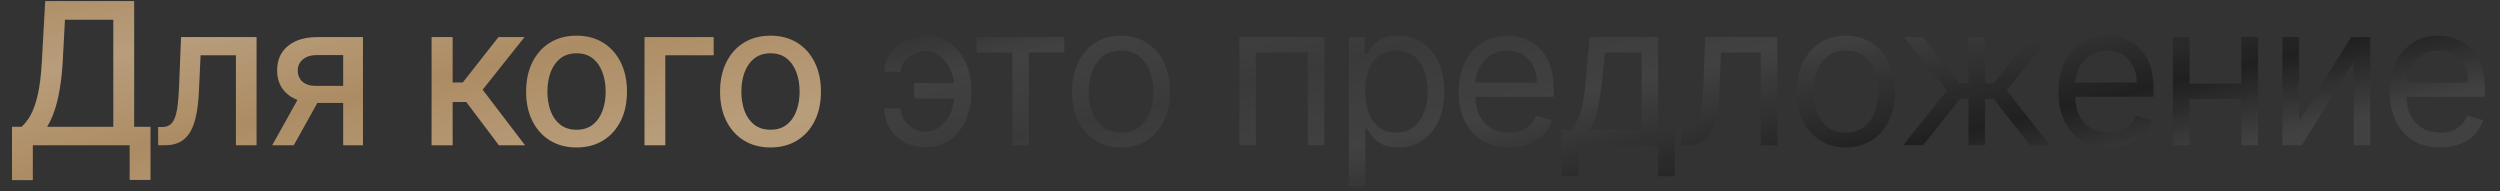 <?xml version="1.0" encoding="UTF-8"?> <svg xmlns="http://www.w3.org/2000/svg" width="353" height="27" viewBox="0 0 353 27" fill="none"><rect x="0" y="0" width="353" height="27" fill="#333333" stroke="none"/><path d="M1.692 25.432V17.905H3.034C3.492 17.52 3.919 16.973 4.317 16.264C4.715 15.555 5.053 14.597 5.331 13.39C5.61 12.184 5.802 10.636 5.908 8.747L6.385 0.146H18.943V17.905H21.25V25.402H18.307V20.51H4.635V25.432H1.692ZM6.654 17.905H16V2.791H9.169L8.851 8.747C8.765 10.185 8.622 11.478 8.424 12.625C8.231 13.772 7.983 14.786 7.678 15.667C7.379 16.542 7.038 17.288 6.654 17.905ZM22.334 20.51L22.324 17.934H22.871C23.295 17.934 23.65 17.845 23.935 17.666C24.227 17.48 24.465 17.169 24.651 16.731C24.837 16.294 24.979 15.691 25.078 14.922C25.178 14.146 25.251 13.172 25.297 11.998L25.566 5.237H36.225V20.51H33.312V7.802H28.32L28.081 12.993C28.022 14.252 27.892 15.353 27.694 16.294C27.501 17.235 27.22 18.021 26.848 18.65C26.477 19.273 26 19.741 25.417 20.052C24.833 20.357 24.124 20.51 23.289 20.51H22.334ZM48.458 20.51V7.773H44.798C43.93 7.773 43.254 7.975 42.77 8.379C42.286 8.783 42.044 9.314 42.044 9.97C42.044 10.62 42.266 11.143 42.711 11.541C43.161 11.932 43.791 12.128 44.6 12.128H49.323V14.534H44.6C43.473 14.534 42.498 14.348 41.676 13.977C40.861 13.599 40.231 13.066 39.787 12.376C39.35 11.687 39.131 10.871 39.131 9.93C39.131 8.969 39.356 8.14 39.807 7.444C40.264 6.742 40.917 6.198 41.766 5.814C42.621 5.429 43.632 5.237 44.798 5.237H51.252V20.51H48.458ZM38.435 20.51L42.74 12.794H45.783L41.477 20.51H38.435ZM60.939 20.51V5.237H63.912V11.64H65.344L70.385 5.237H74.064L68.148 12.665L74.134 20.51H70.445L65.841 14.405H63.912V20.51H60.939ZM81.407 20.818C79.976 20.818 78.726 20.49 77.659 19.834C76.592 19.177 75.763 18.259 75.173 17.079C74.583 15.899 74.288 14.521 74.288 12.943C74.288 11.359 74.583 9.973 75.173 8.787C75.763 7.6 76.592 6.679 77.659 6.023C78.726 5.366 79.976 5.038 81.407 5.038C82.839 5.038 84.089 5.366 85.156 6.023C86.223 6.679 87.052 7.6 87.642 8.787C88.232 9.973 88.527 11.359 88.527 12.943C88.527 14.521 88.232 15.899 87.642 17.079C87.052 18.259 86.223 19.177 85.156 19.834C84.089 20.49 82.839 20.818 81.407 20.818ZM81.417 18.322C82.345 18.322 83.114 18.077 83.724 17.587C84.334 17.096 84.785 16.443 85.076 15.628C85.375 14.812 85.524 13.914 85.524 12.933C85.524 11.959 85.375 11.064 85.076 10.248C84.785 9.426 84.334 8.767 83.724 8.27C83.114 7.773 82.345 7.524 81.417 7.524C80.483 7.524 79.707 7.773 79.091 8.27C78.481 8.767 78.027 9.426 77.728 10.248C77.437 11.064 77.291 11.959 77.291 12.933C77.291 13.914 77.437 14.812 77.728 15.628C78.027 16.443 78.481 17.096 79.091 17.587C79.707 18.077 80.483 18.322 81.417 18.322ZM100.77 5.237V7.802H93.939V20.51H91.005V5.237H100.77ZM108.794 20.818C107.362 20.818 106.113 20.49 105.045 19.834C103.978 19.177 103.149 18.259 102.559 17.079C101.97 15.899 101.675 14.521 101.675 12.943C101.675 11.359 101.97 9.973 102.559 8.787C103.149 7.6 103.978 6.679 105.045 6.023C106.113 5.366 107.362 5.038 108.794 5.038C110.226 5.038 111.475 5.366 112.542 6.023C113.61 6.679 114.438 7.6 115.028 8.787C115.618 9.973 115.913 11.359 115.913 12.943C115.913 14.521 115.618 15.899 115.028 17.079C114.438 18.259 113.61 19.177 112.542 19.834C111.475 20.49 110.226 20.818 108.794 20.818ZM108.804 18.322C109.732 18.322 110.501 18.077 111.111 17.587C111.72 17.096 112.171 16.443 112.463 15.628C112.761 14.812 112.91 13.914 112.91 12.933C112.91 11.959 112.761 11.064 112.463 10.248C112.171 9.426 111.72 8.767 111.111 8.27C110.501 7.773 109.732 7.524 108.804 7.524C107.869 7.524 107.094 7.773 106.477 8.27C105.867 8.767 105.413 9.426 105.115 10.248C104.823 11.064 104.677 11.959 104.677 12.933C104.677 13.914 104.823 14.812 105.115 15.628C105.413 16.443 105.867 17.096 106.477 17.587C107.094 18.077 107.869 18.322 108.804 18.322Z" fill="#AC8C64"></path><path d="M1.692 25.432V17.905H3.034C3.492 17.52 3.919 16.973 4.317 16.264C4.715 15.555 5.053 14.597 5.331 13.39C5.61 12.184 5.802 10.636 5.908 8.747L6.385 0.146H18.943V17.905H21.25V25.402H18.307V20.51H4.635V25.432H1.692ZM6.654 17.905H16V2.791H9.169L8.851 8.747C8.765 10.185 8.622 11.478 8.424 12.625C8.231 13.772 7.983 14.786 7.678 15.667C7.379 16.542 7.038 17.288 6.654 17.905ZM22.334 20.51L22.324 17.934H22.871C23.295 17.934 23.65 17.845 23.935 17.666C24.227 17.48 24.465 17.169 24.651 16.731C24.837 16.294 24.979 15.691 25.078 14.922C25.178 14.146 25.251 13.172 25.297 11.998L25.566 5.237H36.225V20.51H33.312V7.802H28.32L28.081 12.993C28.022 14.252 27.892 15.353 27.694 16.294C27.501 17.235 27.22 18.021 26.848 18.65C26.477 19.273 26 19.741 25.417 20.052C24.833 20.357 24.124 20.51 23.289 20.51H22.334ZM48.458 20.51V7.773H44.798C43.93 7.773 43.254 7.975 42.77 8.379C42.286 8.783 42.044 9.314 42.044 9.97C42.044 10.62 42.266 11.143 42.711 11.541C43.161 11.932 43.791 12.128 44.6 12.128H49.323V14.534H44.6C43.473 14.534 42.498 14.348 41.676 13.977C40.861 13.599 40.231 13.066 39.787 12.376C39.35 11.687 39.131 10.871 39.131 9.93C39.131 8.969 39.356 8.14 39.807 7.444C40.264 6.742 40.917 6.198 41.766 5.814C42.621 5.429 43.632 5.237 44.798 5.237H51.252V20.51H48.458ZM38.435 20.51L42.74 12.794H45.783L41.477 20.51H38.435ZM60.939 20.51V5.237H63.912V11.64H65.344L70.385 5.237H74.064L68.148 12.665L74.134 20.51H70.445L65.841 14.405H63.912V20.51H60.939ZM81.407 20.818C79.976 20.818 78.726 20.49 77.659 19.834C76.592 19.177 75.763 18.259 75.173 17.079C74.583 15.899 74.288 14.521 74.288 12.943C74.288 11.359 74.583 9.973 75.173 8.787C75.763 7.6 76.592 6.679 77.659 6.023C78.726 5.366 79.976 5.038 81.407 5.038C82.839 5.038 84.089 5.366 85.156 6.023C86.223 6.679 87.052 7.6 87.642 8.787C88.232 9.973 88.527 11.359 88.527 12.943C88.527 14.521 88.232 15.899 87.642 17.079C87.052 18.259 86.223 19.177 85.156 19.834C84.089 20.49 82.839 20.818 81.407 20.818ZM81.417 18.322C82.345 18.322 83.114 18.077 83.724 17.587C84.334 17.096 84.785 16.443 85.076 15.628C85.375 14.812 85.524 13.914 85.524 12.933C85.524 11.959 85.375 11.064 85.076 10.248C84.785 9.426 84.334 8.767 83.724 8.27C83.114 7.773 82.345 7.524 81.417 7.524C80.483 7.524 79.707 7.773 79.091 8.27C78.481 8.767 78.027 9.426 77.728 10.248C77.437 11.064 77.291 11.959 77.291 12.933C77.291 13.914 77.437 14.812 77.728 15.628C78.027 16.443 78.481 17.096 79.091 17.587C79.707 18.077 80.483 18.322 81.417 18.322ZM100.77 5.237V7.802H93.939V20.51H91.005V5.237H100.77ZM108.794 20.818C107.362 20.818 106.113 20.49 105.045 19.834C103.978 19.177 103.149 18.259 102.559 17.079C101.97 15.899 101.675 14.521 101.675 12.943C101.675 11.359 101.97 9.973 102.559 8.787C103.149 7.6 103.978 6.679 105.045 6.023C106.113 5.366 107.362 5.038 108.794 5.038C110.226 5.038 111.475 5.366 112.542 6.023C113.61 6.679 114.438 7.6 115.028 8.787C115.618 9.973 115.913 11.359 115.913 12.943C115.913 14.521 115.618 15.899 115.028 17.079C114.438 18.259 113.61 19.177 112.542 19.834C111.475 20.49 110.226 20.818 108.794 20.818ZM108.804 18.322C109.732 18.322 110.501 18.077 111.111 17.587C111.72 17.096 112.171 16.443 112.463 15.628C112.761 14.812 112.91 13.914 112.91 12.933C112.91 11.959 112.761 11.064 112.463 10.248C112.171 9.426 111.72 8.767 111.111 8.27C110.501 7.773 109.732 7.524 108.804 7.524C107.869 7.524 107.094 7.773 106.477 8.27C105.867 8.767 105.413 9.426 105.115 10.248C104.823 11.064 104.677 11.959 104.677 12.933C104.677 13.914 104.823 14.812 105.115 15.628C105.413 16.443 105.867 17.096 106.477 17.587C107.094 18.077 107.869 18.322 108.804 18.322Z" fill="url(#paint0_linear_2017_91)" fill-opacity="0.15"></path><path d="M130.627 7.226C130.097 7.232 129.563 7.368 129.026 7.633C128.496 7.899 128.052 8.25 127.694 8.687C127.342 9.118 127.167 9.599 127.167 10.129H124.86C124.86 9.466 125.019 8.83 125.337 8.22C125.655 7.61 126.083 7.067 126.62 6.589C127.163 6.112 127.78 5.734 128.469 5.456C129.165 5.177 129.885 5.038 130.627 5.038C132.019 5.038 133.199 5.389 134.167 6.092C135.141 6.795 135.88 7.723 136.384 8.876C136.895 10.03 137.15 11.283 137.15 12.635V13.192C137.15 14.537 136.895 15.79 136.384 16.95C135.88 18.104 135.141 19.032 134.167 19.734C133.199 20.437 132.019 20.788 130.627 20.788C129.513 20.788 128.522 20.543 127.654 20.052C126.786 19.555 126.103 18.892 125.606 18.064C125.109 17.235 124.86 16.314 124.86 15.3H127.167C127.167 15.876 127.329 16.416 127.654 16.92C127.985 17.417 128.413 17.822 128.937 18.133C129.467 18.438 130.03 18.594 130.627 18.601C131.515 18.594 132.271 18.316 132.894 17.765C133.517 17.215 133.991 16.526 134.316 15.697C134.641 14.869 134.803 14.033 134.803 13.192V12.635C134.803 11.773 134.641 10.931 134.316 10.109C133.998 9.281 133.527 8.595 132.904 8.051C132.288 7.507 131.529 7.232 130.627 7.226ZM135.758 11.72V13.908H129.076V11.72H135.758ZM137.888 7.425V5.237H150.297V7.425H145.286V20.51H142.939V7.425H137.888ZM158.292 20.828C156.913 20.828 155.703 20.5 154.663 19.844C153.628 19.187 152.82 18.269 152.236 17.089C151.66 15.909 151.371 14.531 151.371 12.953C151.371 11.362 151.66 9.973 152.236 8.787C152.82 7.6 153.628 6.679 154.663 6.023C155.703 5.366 156.913 5.038 158.292 5.038C159.671 5.038 160.877 5.366 161.911 6.023C162.952 6.679 163.761 7.6 164.337 8.787C164.921 9.973 165.212 11.362 165.212 12.953C165.212 14.531 164.921 15.909 164.337 17.089C163.761 18.269 162.952 19.187 161.911 19.844C160.877 20.5 159.671 20.828 158.292 20.828ZM158.292 18.72C159.339 18.72 160.201 18.451 160.877 17.915C161.553 17.378 162.054 16.672 162.378 15.797C162.703 14.922 162.866 13.974 162.866 12.953C162.866 11.932 162.703 10.981 162.378 10.099C162.054 9.218 161.553 8.505 160.877 7.961C160.201 7.418 159.339 7.146 158.292 7.146C157.244 7.146 156.383 7.418 155.707 7.961C155.03 8.505 154.53 9.218 154.205 10.099C153.88 10.981 153.718 11.932 153.718 12.953C153.718 13.974 153.88 14.922 154.205 15.797C154.53 16.672 155.03 17.378 155.707 17.915C156.383 18.451 157.244 18.72 158.292 18.72ZM174.989 20.51V5.237H187.001V20.51H184.654V7.425H177.336V20.51H174.989ZM190.446 26.237V5.237H192.713V7.663H192.992C193.164 7.398 193.403 7.06 193.708 6.649C194.019 6.231 194.463 5.86 195.04 5.535C195.623 5.204 196.412 5.038 197.406 5.038C198.692 5.038 199.826 5.36 200.807 6.003C201.788 6.646 202.554 7.557 203.104 8.737C203.654 9.917 203.929 11.309 203.929 12.913C203.929 14.531 203.654 15.933 203.104 17.119C202.554 18.299 201.791 19.214 200.817 19.863C199.842 20.506 198.719 20.828 197.446 20.828C196.465 20.828 195.68 20.666 195.09 20.341C194.5 20.009 194.046 19.635 193.727 19.217C193.409 18.793 193.164 18.442 192.992 18.163H192.793V26.237H190.446ZM192.753 12.873C192.753 14.027 192.922 15.044 193.26 15.926C193.598 16.801 194.092 17.487 194.742 17.984C195.391 18.475 196.187 18.72 197.128 18.72C198.109 18.72 198.928 18.462 199.584 17.944C200.247 17.421 200.744 16.718 201.075 15.836C201.414 14.948 201.583 13.96 201.583 12.873C201.583 11.8 201.417 10.832 201.085 9.97C200.761 9.102 200.267 8.416 199.604 7.912C198.948 7.401 198.122 7.146 197.128 7.146C196.173 7.146 195.371 7.388 194.722 7.872C194.072 8.349 193.582 9.019 193.25 9.88C192.919 10.736 192.753 11.733 192.753 12.873ZM213.072 20.828C211.6 20.828 210.331 20.503 209.264 19.854C208.203 19.197 207.385 18.282 206.808 17.109C206.238 15.929 205.953 14.557 205.953 12.993C205.953 11.428 206.238 10.05 206.808 8.856C207.385 7.657 208.187 6.722 209.214 6.052C210.248 5.376 211.455 5.038 212.833 5.038C213.629 5.038 214.414 5.171 215.19 5.436C215.966 5.701 216.672 6.132 217.308 6.729C217.944 7.318 218.451 8.101 218.829 9.075C219.207 10.05 219.396 11.249 219.396 12.675V13.669H207.623V11.64H217.01C217.01 10.779 216.837 10.01 216.493 9.334C216.154 8.657 215.671 8.124 215.041 7.733C214.418 7.342 213.682 7.146 212.833 7.146C211.899 7.146 211.09 7.378 210.407 7.842C209.731 8.3 209.211 8.896 208.846 9.632C208.482 10.368 208.299 11.156 208.299 11.998V13.351C208.299 14.504 208.498 15.482 208.896 16.284C209.3 17.079 209.86 17.686 210.576 18.104C211.292 18.515 212.124 18.72 213.072 18.72C213.689 18.72 214.245 18.634 214.743 18.462C215.246 18.282 215.68 18.017 216.045 17.666C216.41 17.308 216.691 16.864 216.89 16.334L219.157 16.97C218.919 17.739 218.518 18.415 217.954 18.998C217.391 19.575 216.695 20.026 215.866 20.351C215.038 20.669 214.106 20.828 213.072 20.828ZM220.495 24.885V18.322H221.768C222.079 17.997 222.348 17.646 222.573 17.268C222.798 16.89 222.994 16.443 223.16 15.926C223.332 15.402 223.478 14.766 223.597 14.017C223.716 13.261 223.823 12.35 223.915 11.283L224.432 5.237H234.137V18.322H236.483V24.885H234.137V20.51H222.841V24.885H220.495ZM224.432 18.322H231.79V7.425H226.62L226.222 11.283C226.056 12.88 225.851 14.275 225.606 15.469C225.36 16.662 224.969 17.613 224.432 18.322ZM237.406 20.51V18.322H237.963C238.42 18.322 238.801 18.233 239.106 18.054C239.411 17.868 239.656 17.547 239.842 17.089C240.034 16.625 240.18 15.982 240.28 15.16C240.386 14.332 240.462 13.278 240.508 11.998L240.787 5.237H250.968V20.51H248.622V7.425H243.014L242.775 12.873C242.722 14.126 242.61 15.23 242.437 16.184C242.271 17.132 242.016 17.928 241.672 18.571C241.333 19.214 240.883 19.698 240.319 20.023C239.756 20.347 239.05 20.51 238.201 20.51H237.406ZM260.638 20.828C259.26 20.828 258.05 20.5 257.009 19.844C255.975 19.187 255.166 18.269 254.583 17.089C254.006 15.909 253.718 14.531 253.718 12.953C253.718 11.362 254.006 9.973 254.583 8.787C255.166 7.6 255.975 6.679 257.009 6.023C258.05 5.366 259.26 5.038 260.638 5.038C262.017 5.038 263.224 5.366 264.258 6.023C265.298 6.679 266.107 7.6 266.684 8.787C267.267 9.973 267.559 11.362 267.559 12.953C267.559 14.531 267.267 15.909 266.684 17.089C266.107 18.269 265.298 19.187 264.258 19.844C263.224 20.5 262.017 20.828 260.638 20.828ZM260.638 18.72C261.686 18.72 262.547 18.451 263.224 17.915C263.9 17.378 264.4 16.672 264.725 15.797C265.05 14.922 265.212 13.974 265.212 12.953C265.212 11.932 265.05 10.981 264.725 10.099C264.4 9.218 263.9 8.505 263.224 7.961C262.547 7.418 261.686 7.146 260.638 7.146C259.591 7.146 258.729 7.418 258.053 7.961C257.377 8.505 256.877 9.218 256.552 10.099C256.227 10.981 256.065 11.932 256.065 12.953C256.065 13.974 256.227 14.922 256.552 15.797C256.877 16.672 257.377 17.378 258.053 17.915C258.729 18.451 259.591 18.72 260.638 18.72ZM268.717 20.51L274.922 12.754L268.797 5.237H271.581L276.672 11.76H277.945V5.237H280.291V11.76H281.524L286.615 5.237H289.399L283.314 12.754L289.479 20.51H286.655L281.484 13.947H280.291V20.51H277.945V13.947H276.752L271.541 20.51H268.717ZM297.767 20.828C296.295 20.828 295.026 20.503 293.958 19.854C292.898 19.197 292.079 18.282 291.502 17.109C290.932 15.929 290.647 14.557 290.647 12.993C290.647 11.428 290.932 10.05 291.502 8.856C292.079 7.657 292.881 6.722 293.909 6.052C294.943 5.376 296.149 5.038 297.528 5.038C298.323 5.038 299.109 5.171 299.885 5.436C300.66 5.701 301.366 6.132 302.002 6.729C302.639 7.318 303.146 8.101 303.524 9.075C303.902 10.05 304.09 11.249 304.09 12.675V13.669H292.318V11.64H301.704C301.704 10.779 301.532 10.01 301.187 9.334C300.849 8.657 300.365 8.124 299.735 7.733C299.112 7.342 298.376 7.146 297.528 7.146C296.593 7.146 295.785 7.378 295.102 7.842C294.426 8.3 293.905 8.896 293.541 9.632C293.176 10.368 292.994 11.156 292.994 11.998V13.351C292.994 14.504 293.193 15.482 293.59 16.284C293.995 17.079 294.555 17.686 295.271 18.104C295.987 18.515 296.819 18.72 297.767 18.72C298.383 18.72 298.94 18.634 299.437 18.462C299.941 18.282 300.375 18.017 300.74 17.666C301.104 17.308 301.386 16.864 301.585 16.334L303.852 16.97C303.613 17.739 303.212 18.415 302.649 18.998C302.085 19.575 301.389 20.026 300.561 20.351C299.732 20.669 298.801 20.828 297.767 20.828ZM317.042 11.8V13.987H308.61V11.8H317.042ZM309.167 5.237V20.51H306.82V5.237H309.167ZM318.831 5.237V20.51H316.485V5.237H318.831ZM324.624 17.049L331.981 5.237H334.686V20.51H332.339V8.697L325.021 20.51H322.277V5.237H324.624V17.049ZM344.547 20.828C343.076 20.828 341.806 20.503 340.739 19.854C339.679 19.197 338.86 18.282 338.283 17.109C337.713 15.929 337.428 14.557 337.428 12.993C337.428 11.428 337.713 10.05 338.283 8.856C338.86 7.657 339.662 6.722 340.689 6.052C341.724 5.376 342.93 5.038 344.309 5.038C345.104 5.038 345.89 5.171 346.665 5.436C347.441 5.701 348.147 6.132 348.783 6.729C349.42 7.318 349.927 8.101 350.304 9.075C350.682 10.05 350.871 11.249 350.871 12.675V13.669H339.099V11.64H348.485C348.485 10.779 348.313 10.01 347.968 9.334C347.63 8.657 347.146 8.124 346.516 7.733C345.893 7.342 345.157 7.146 344.309 7.146C343.374 7.146 342.565 7.378 341.883 7.842C341.206 8.3 340.686 8.896 340.322 9.632C339.957 10.368 339.775 11.156 339.775 11.998V13.351C339.775 14.504 339.974 15.482 340.371 16.284C340.776 17.079 341.336 17.686 342.052 18.104C342.768 18.515 343.599 18.72 344.547 18.72C345.164 18.72 345.721 18.634 346.218 18.462C346.722 18.282 347.156 18.017 347.52 17.666C347.885 17.308 348.167 16.864 348.366 16.334L350.633 16.97C350.394 17.739 349.993 18.415 349.429 18.998C348.866 19.575 348.17 20.026 347.341 20.351C346.513 20.669 345.581 20.828 344.547 20.828Z" fill="#202020"></path><path d="M130.627 7.226C130.097 7.232 129.563 7.368 129.026 7.633C128.496 7.899 128.052 8.25 127.694 8.687C127.342 9.118 127.167 9.599 127.167 10.129H124.86C124.86 9.466 125.019 8.83 125.337 8.22C125.655 7.61 126.083 7.067 126.62 6.589C127.163 6.112 127.78 5.734 128.469 5.456C129.165 5.177 129.885 5.038 130.627 5.038C132.019 5.038 133.199 5.389 134.167 6.092C135.141 6.795 135.88 7.723 136.384 8.876C136.895 10.03 137.15 11.283 137.15 12.635V13.192C137.15 14.537 136.895 15.79 136.384 16.95C135.88 18.104 135.141 19.032 134.167 19.734C133.199 20.437 132.019 20.788 130.627 20.788C129.513 20.788 128.522 20.543 127.654 20.052C126.786 19.555 126.103 18.892 125.606 18.064C125.109 17.235 124.86 16.314 124.86 15.3H127.167C127.167 15.876 127.329 16.416 127.654 16.92C127.985 17.417 128.413 17.822 128.937 18.133C129.467 18.438 130.03 18.594 130.627 18.601C131.515 18.594 132.271 18.316 132.894 17.765C133.517 17.215 133.991 16.526 134.316 15.697C134.641 14.869 134.803 14.033 134.803 13.192V12.635C134.803 11.773 134.641 10.931 134.316 10.109C133.998 9.281 133.527 8.595 132.904 8.051C132.288 7.507 131.529 7.232 130.627 7.226ZM135.758 11.72V13.908H129.076V11.72H135.758ZM137.888 7.425V5.237H150.297V7.425H145.286V20.51H142.939V7.425H137.888ZM158.292 20.828C156.913 20.828 155.703 20.5 154.663 19.844C153.628 19.187 152.82 18.269 152.236 17.089C151.66 15.909 151.371 14.531 151.371 12.953C151.371 11.362 151.66 9.973 152.236 8.787C152.82 7.6 153.628 6.679 154.663 6.023C155.703 5.366 156.913 5.038 158.292 5.038C159.671 5.038 160.877 5.366 161.911 6.023C162.952 6.679 163.761 7.6 164.337 8.787C164.921 9.973 165.212 11.362 165.212 12.953C165.212 14.531 164.921 15.909 164.337 17.089C163.761 18.269 162.952 19.187 161.911 19.844C160.877 20.5 159.671 20.828 158.292 20.828ZM158.292 18.72C159.339 18.72 160.201 18.451 160.877 17.915C161.553 17.378 162.054 16.672 162.378 15.797C162.703 14.922 162.866 13.974 162.866 12.953C162.866 11.932 162.703 10.981 162.378 10.099C162.054 9.218 161.553 8.505 160.877 7.961C160.201 7.418 159.339 7.146 158.292 7.146C157.244 7.146 156.383 7.418 155.707 7.961C155.03 8.505 154.53 9.218 154.205 10.099C153.88 10.981 153.718 11.932 153.718 12.953C153.718 13.974 153.88 14.922 154.205 15.797C154.53 16.672 155.03 17.378 155.707 17.915C156.383 18.451 157.244 18.72 158.292 18.72ZM174.989 20.51V5.237H187.001V20.51H184.654V7.425H177.336V20.51H174.989ZM190.446 26.237V5.237H192.713V7.663H192.992C193.164 7.398 193.403 7.06 193.708 6.649C194.019 6.231 194.463 5.86 195.04 5.535C195.623 5.204 196.412 5.038 197.406 5.038C198.692 5.038 199.826 5.36 200.807 6.003C201.788 6.646 202.554 7.557 203.104 8.737C203.654 9.917 203.929 11.309 203.929 12.913C203.929 14.531 203.654 15.933 203.104 17.119C202.554 18.299 201.791 19.214 200.817 19.863C199.842 20.506 198.719 20.828 197.446 20.828C196.465 20.828 195.68 20.666 195.09 20.341C194.5 20.009 194.046 19.635 193.727 19.217C193.409 18.793 193.164 18.442 192.992 18.163H192.793V26.237H190.446ZM192.753 12.873C192.753 14.027 192.922 15.044 193.26 15.926C193.598 16.801 194.092 17.487 194.742 17.984C195.391 18.475 196.187 18.72 197.128 18.72C198.109 18.72 198.928 18.462 199.584 17.944C200.247 17.421 200.744 16.718 201.075 15.836C201.414 14.948 201.583 13.96 201.583 12.873C201.583 11.8 201.417 10.832 201.085 9.97C200.761 9.102 200.267 8.416 199.604 7.912C198.948 7.401 198.122 7.146 197.128 7.146C196.173 7.146 195.371 7.388 194.722 7.872C194.072 8.349 193.582 9.019 193.25 9.88C192.919 10.736 192.753 11.733 192.753 12.873ZM213.072 20.828C211.6 20.828 210.331 20.503 209.264 19.854C208.203 19.197 207.385 18.282 206.808 17.109C206.238 15.929 205.953 14.557 205.953 12.993C205.953 11.428 206.238 10.05 206.808 8.856C207.385 7.657 208.187 6.722 209.214 6.052C210.248 5.376 211.455 5.038 212.833 5.038C213.629 5.038 214.414 5.171 215.19 5.436C215.966 5.701 216.672 6.132 217.308 6.729C217.944 7.318 218.451 8.101 218.829 9.075C219.207 10.05 219.396 11.249 219.396 12.675V13.669H207.623V11.64H217.01C217.01 10.779 216.837 10.01 216.493 9.334C216.154 8.657 215.671 8.124 215.041 7.733C214.418 7.342 213.682 7.146 212.833 7.146C211.899 7.146 211.09 7.378 210.407 7.842C209.731 8.3 209.211 8.896 208.846 9.632C208.482 10.368 208.299 11.156 208.299 11.998V13.351C208.299 14.504 208.498 15.482 208.896 16.284C209.3 17.079 209.86 17.686 210.576 18.104C211.292 18.515 212.124 18.72 213.072 18.72C213.689 18.72 214.245 18.634 214.743 18.462C215.246 18.282 215.68 18.017 216.045 17.666C216.41 17.308 216.691 16.864 216.89 16.334L219.157 16.97C218.919 17.739 218.518 18.415 217.954 18.998C217.391 19.575 216.695 20.026 215.866 20.351C215.038 20.669 214.106 20.828 213.072 20.828ZM220.495 24.885V18.322H221.768C222.079 17.997 222.348 17.646 222.573 17.268C222.798 16.89 222.994 16.443 223.16 15.926C223.332 15.402 223.478 14.766 223.597 14.017C223.716 13.261 223.823 12.35 223.915 11.283L224.432 5.237H234.137V18.322H236.483V24.885H234.137V20.51H222.841V24.885H220.495ZM224.432 18.322H231.79V7.425H226.62L226.222 11.283C226.056 12.88 225.851 14.275 225.606 15.469C225.36 16.662 224.969 17.613 224.432 18.322ZM237.406 20.51V18.322H237.963C238.42 18.322 238.801 18.233 239.106 18.054C239.411 17.868 239.656 17.547 239.842 17.089C240.034 16.625 240.18 15.982 240.28 15.16C240.386 14.332 240.462 13.278 240.508 11.998L240.787 5.237H250.968V20.51H248.622V7.425H243.014L242.775 12.873C242.722 14.126 242.61 15.23 242.437 16.184C242.271 17.132 242.016 17.928 241.672 18.571C241.333 19.214 240.883 19.698 240.319 20.023C239.756 20.347 239.05 20.51 238.201 20.51H237.406ZM260.638 20.828C259.26 20.828 258.05 20.5 257.009 19.844C255.975 19.187 255.166 18.269 254.583 17.089C254.006 15.909 253.718 14.531 253.718 12.953C253.718 11.362 254.006 9.973 254.583 8.787C255.166 7.6 255.975 6.679 257.009 6.023C258.05 5.366 259.26 5.038 260.638 5.038C262.017 5.038 263.224 5.366 264.258 6.023C265.298 6.679 266.107 7.6 266.684 8.787C267.267 9.973 267.559 11.362 267.559 12.953C267.559 14.531 267.267 15.909 266.684 17.089C266.107 18.269 265.298 19.187 264.258 19.844C263.224 20.5 262.017 20.828 260.638 20.828ZM260.638 18.72C261.686 18.72 262.547 18.451 263.224 17.915C263.9 17.378 264.4 16.672 264.725 15.797C265.05 14.922 265.212 13.974 265.212 12.953C265.212 11.932 265.05 10.981 264.725 10.099C264.4 9.218 263.9 8.505 263.224 7.961C262.547 7.418 261.686 7.146 260.638 7.146C259.591 7.146 258.729 7.418 258.053 7.961C257.377 8.505 256.877 9.218 256.552 10.099C256.227 10.981 256.065 11.932 256.065 12.953C256.065 13.974 256.227 14.922 256.552 15.797C256.877 16.672 257.377 17.378 258.053 17.915C258.729 18.451 259.591 18.72 260.638 18.72ZM268.717 20.51L274.922 12.754L268.797 5.237H271.581L276.672 11.76H277.945V5.237H280.291V11.76H281.524L286.615 5.237H289.399L283.314 12.754L289.479 20.51H286.655L281.484 13.947H280.291V20.51H277.945V13.947H276.752L271.541 20.51H268.717ZM297.767 20.828C296.295 20.828 295.026 20.503 293.958 19.854C292.898 19.197 292.079 18.282 291.502 17.109C290.932 15.929 290.647 14.557 290.647 12.993C290.647 11.428 290.932 10.05 291.502 8.856C292.079 7.657 292.881 6.722 293.909 6.052C294.943 5.376 296.149 5.038 297.528 5.038C298.323 5.038 299.109 5.171 299.885 5.436C300.66 5.701 301.366 6.132 302.002 6.729C302.639 7.318 303.146 8.101 303.524 9.075C303.902 10.05 304.09 11.249 304.09 12.675V13.669H292.318V11.64H301.704C301.704 10.779 301.532 10.01 301.187 9.334C300.849 8.657 300.365 8.124 299.735 7.733C299.112 7.342 298.376 7.146 297.528 7.146C296.593 7.146 295.785 7.378 295.102 7.842C294.426 8.3 293.905 8.896 293.541 9.632C293.176 10.368 292.994 11.156 292.994 11.998V13.351C292.994 14.504 293.193 15.482 293.59 16.284C293.995 17.079 294.555 17.686 295.271 18.104C295.987 18.515 296.819 18.72 297.767 18.72C298.383 18.72 298.94 18.634 299.437 18.462C299.941 18.282 300.375 18.017 300.74 17.666C301.104 17.308 301.386 16.864 301.585 16.334L303.852 16.97C303.613 17.739 303.212 18.415 302.649 18.998C302.085 19.575 301.389 20.026 300.561 20.351C299.732 20.669 298.801 20.828 297.767 20.828ZM317.042 11.8V13.987H308.61V11.8H317.042ZM309.167 5.237V20.51H306.82V5.237H309.167ZM318.831 5.237V20.51H316.485V5.237H318.831ZM324.624 17.049L331.981 5.237H334.686V20.51H332.339V8.697L325.021 20.51H322.277V5.237H324.624V17.049ZM344.547 20.828C343.076 20.828 341.806 20.503 340.739 19.854C339.679 19.197 338.86 18.282 338.283 17.109C337.713 15.929 337.428 14.557 337.428 12.993C337.428 11.428 337.713 10.05 338.283 8.856C338.86 7.657 339.662 6.722 340.689 6.052C341.724 5.376 342.93 5.038 344.309 5.038C345.104 5.038 345.89 5.171 346.665 5.436C347.441 5.701 348.147 6.132 348.783 6.729C349.42 7.318 349.927 8.101 350.304 9.075C350.682 10.05 350.871 11.249 350.871 12.675V13.669H339.099V11.64H348.485C348.485 10.779 348.313 10.01 347.968 9.334C347.63 8.657 347.146 8.124 346.516 7.733C345.893 7.342 345.157 7.146 344.309 7.146C343.374 7.146 342.565 7.378 341.883 7.842C341.206 8.3 340.686 8.896 340.322 9.632C339.957 10.368 339.775 11.156 339.775 11.998V13.351C339.775 14.504 339.974 15.482 340.371 16.284C340.776 17.079 341.336 17.686 342.052 18.104C342.768 18.515 343.599 18.72 344.547 18.72C345.164 18.72 345.721 18.634 346.218 18.462C346.722 18.282 347.156 18.017 347.52 17.666C347.885 17.308 348.167 16.864 348.366 16.334L350.633 16.97C350.394 17.739 349.993 18.415 349.429 18.998C348.866 19.575 348.17 20.026 347.341 20.351C346.513 20.669 345.581 20.828 344.547 20.828Z" fill="url(#paint1_linear_2017_91)" fill-opacity="0.15"></path><defs><linearGradient id="paint0_linear_2017_91" x1="0.645" y1="-1.053" x2="22.085" y2="90.247" gradientUnits="userSpaceOnUse"><stop stop-color="white" stop-opacity="0"></stop><stop offset="0.128" stop-color="white"></stop><stop offset="0.274" stop-color="white" stop-opacity="0"></stop><stop offset="0.441" stop-color="white"></stop><stop offset="0.56" stop-color="white" stop-opacity="0.786"></stop><stop offset="0.691" stop-color="white"></stop><stop offset="0.878" stop-color="white" stop-opacity="0"></stop><stop offset="0.993" stop-color="white"></stop></linearGradient><linearGradient id="paint1_linear_2017_91" x1="0.645" y1="-1.053" x2="22.085" y2="90.247" gradientUnits="userSpaceOnUse"><stop stop-color="white" stop-opacity="0"></stop><stop offset="0.128" stop-color="white"></stop><stop offset="0.274" stop-color="white" stop-opacity="0"></stop><stop offset="0.441" stop-color="white"></stop><stop offset="0.56" stop-color="white" stop-opacity="0.786"></stop><stop offset="0.691" stop-color="white"></stop><stop offset="0.878" stop-color="white" stop-opacity="0"></stop><stop offset="0.993" stop-color="white"></stop></linearGradient></defs></svg> 